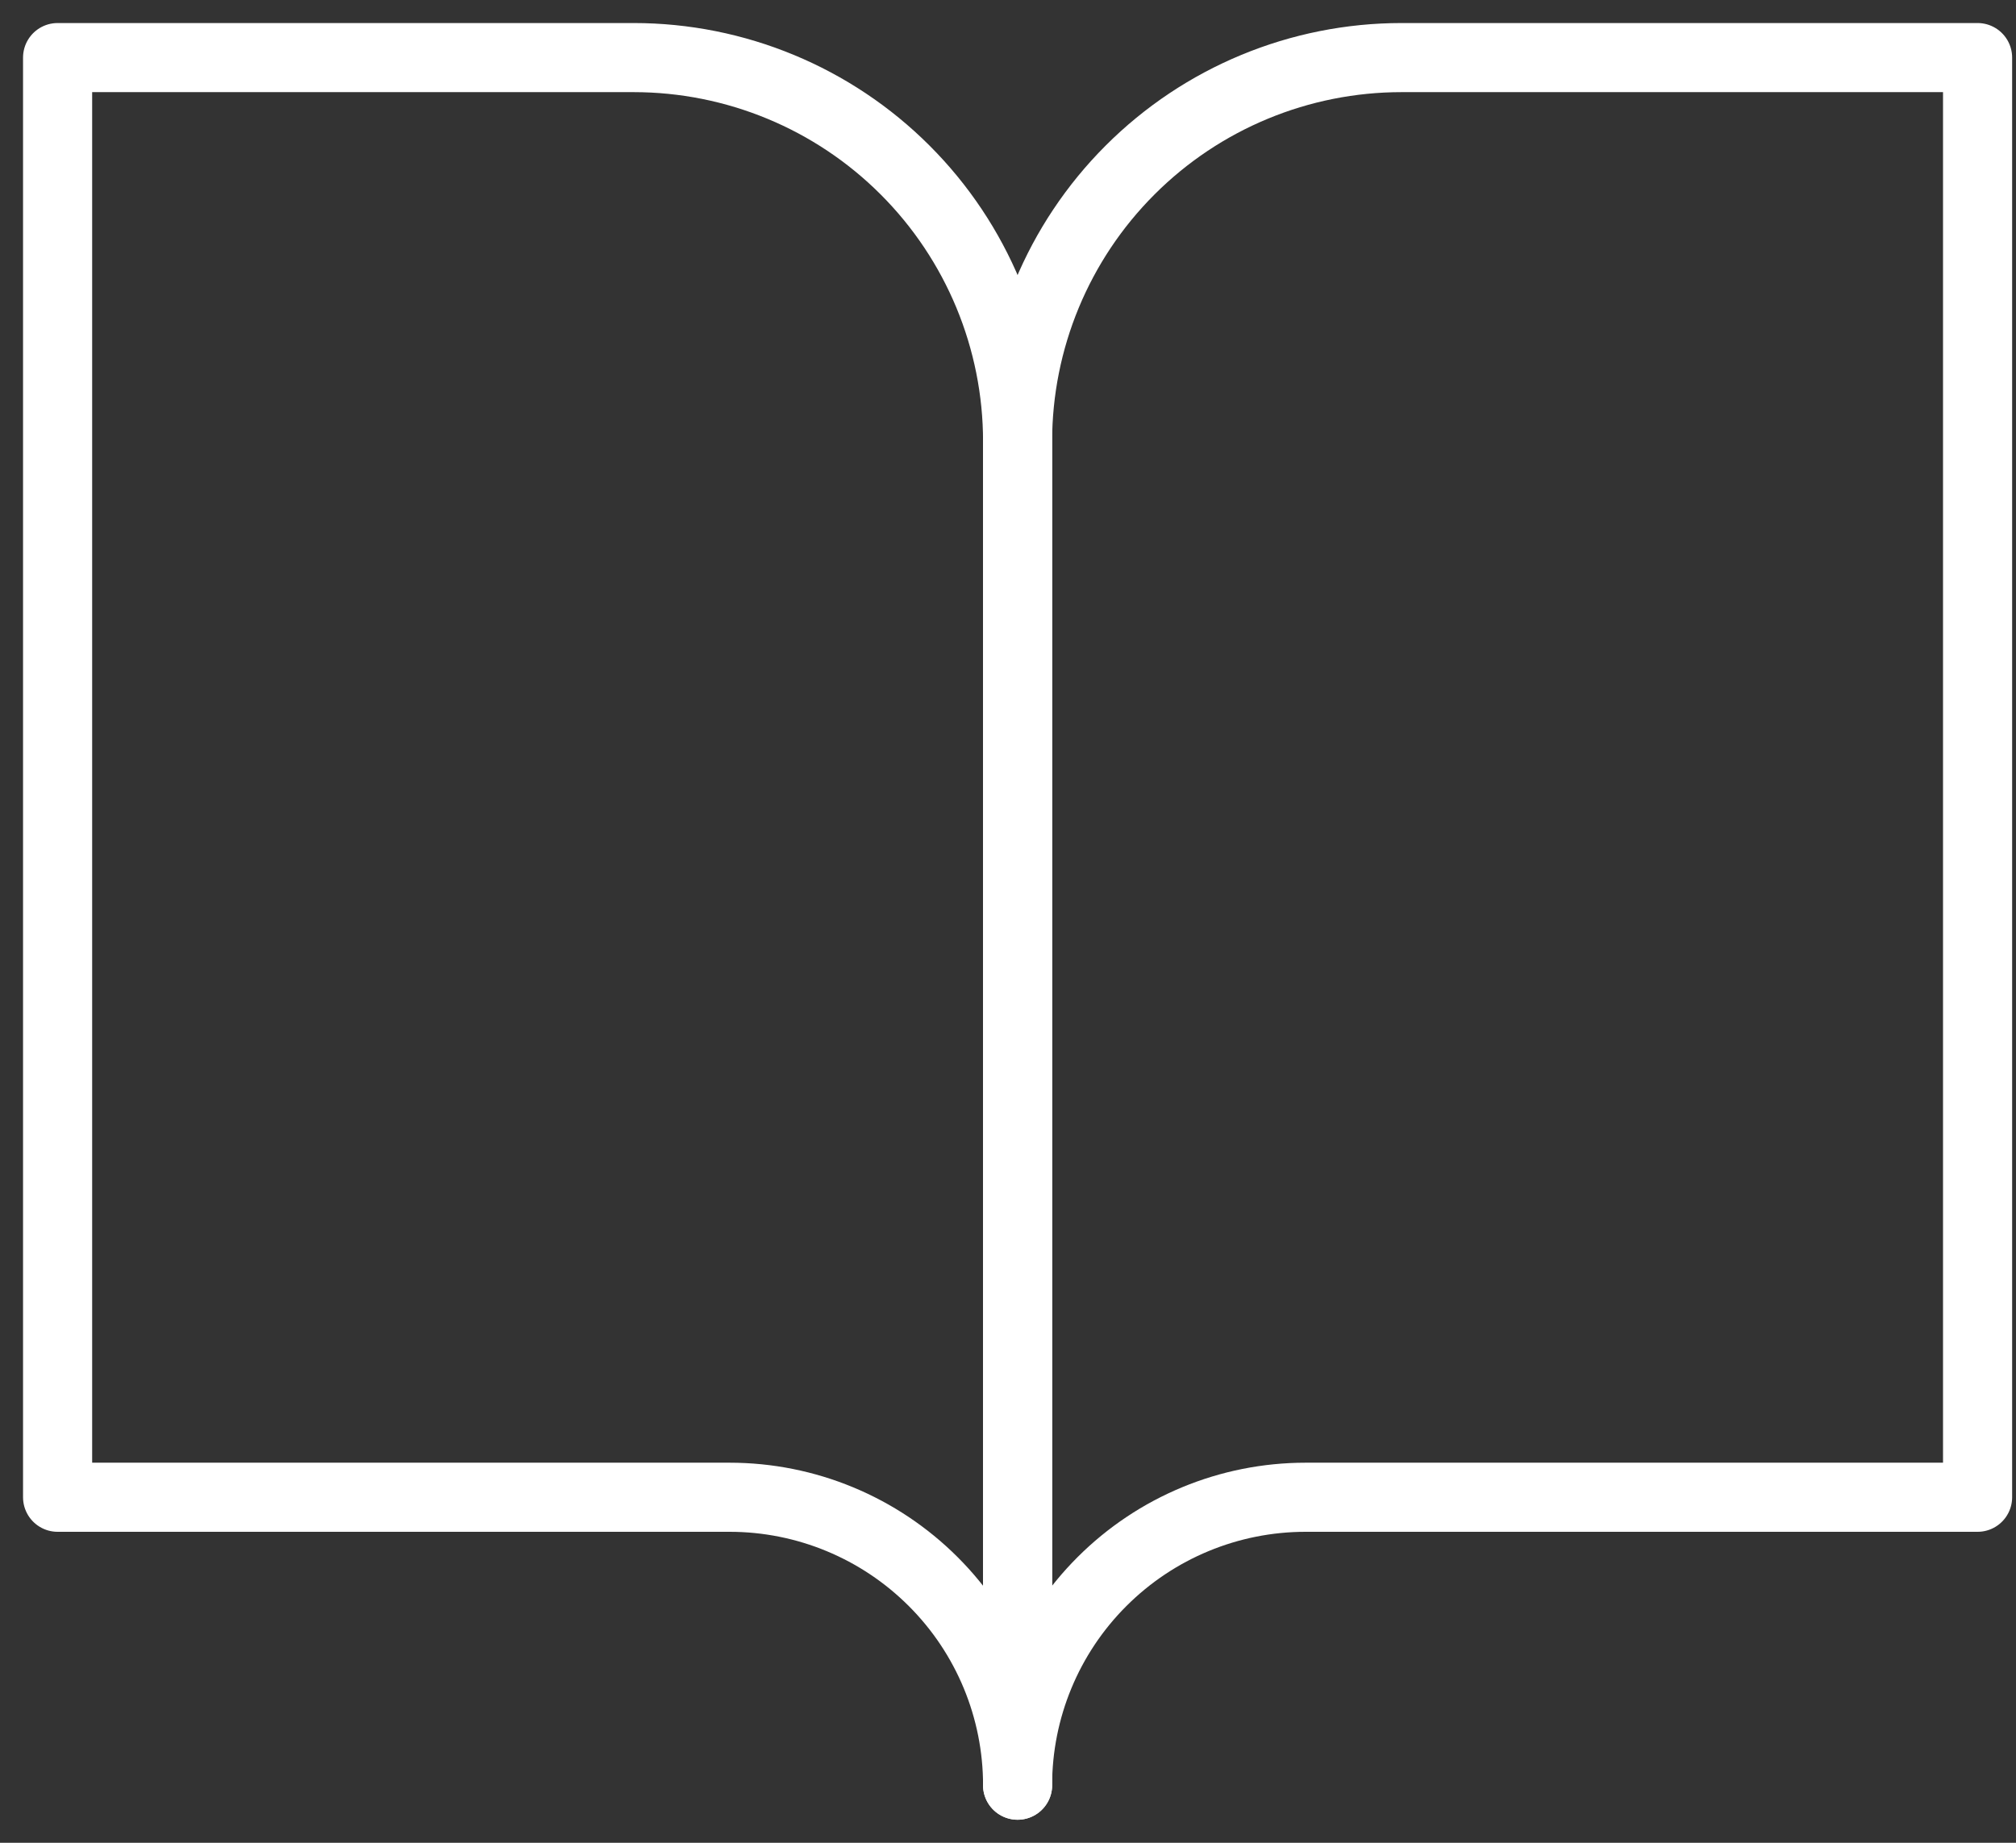 <?xml version="1.0" encoding="UTF-8"?> <svg xmlns="http://www.w3.org/2000/svg" width="35" height="32" viewBox="0 0 35 32" fill="none"><rect x="0" y="0" width="35" height="32" fill="#333333" stroke="none"/> <path d="M1 1H11C12.768 1 14.464 1.702 15.714 2.953C16.964 4.203 17.667 5.899 17.667 7.667V31C17.667 29.674 17.14 28.402 16.202 27.465C15.264 26.527 13.993 26 12.667 26H1V1Z" stroke="white" stroke-width="1.2" stroke-linecap="round" stroke-linejoin="round"></path> <path d="M34.333 1H24.333C22.565 1 20.869 1.702 19.619 2.953C18.369 4.203 17.666 5.899 17.666 7.667V31C17.666 29.674 18.193 28.402 19.131 27.465C20.069 26.527 21.34 26 22.666 26H34.333V1Z" stroke="white" stroke-width="1.2" stroke-linecap="round" stroke-linejoin="round"></path> </svg> 